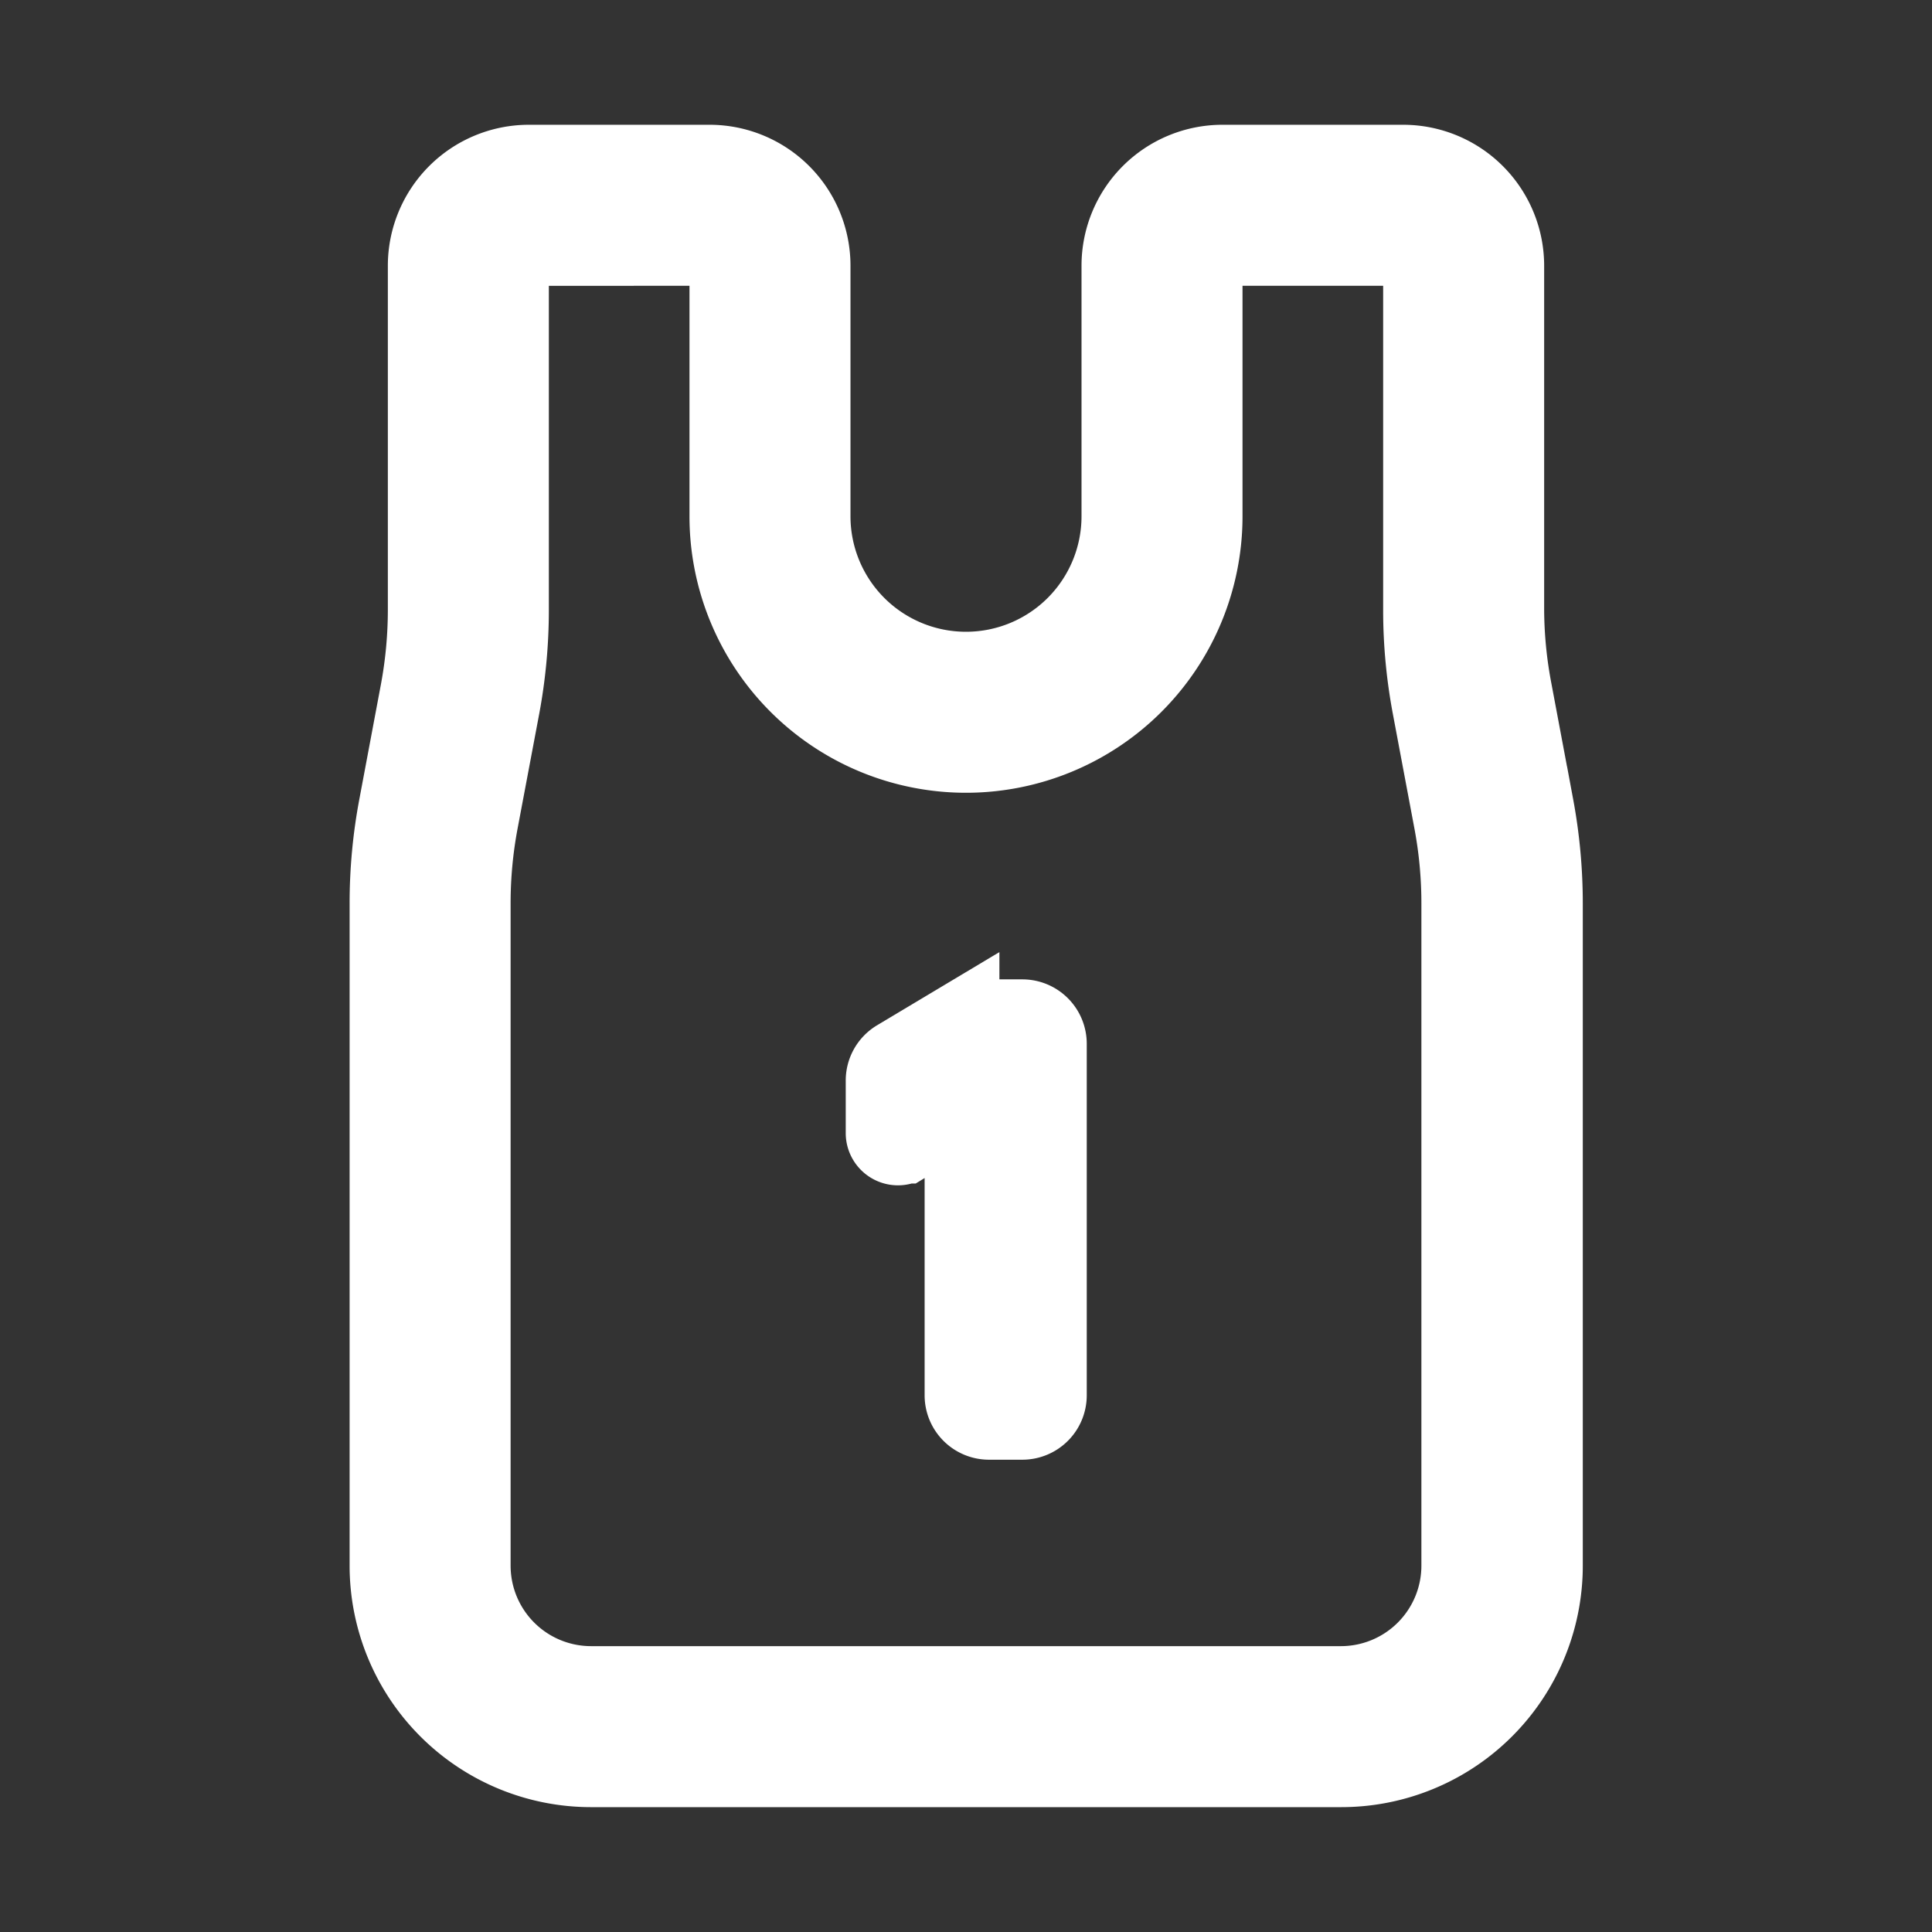 <svg xmlns="http://www.w3.org/2000/svg" fill="#ffffff" width="800px" height="800px" viewBox="0 0 24 24" stroke="#ffffff"><rect x="0" y="0" width="24" height="24" fill="#333333" stroke="none"/><g id="SVGRepo_bgCarrier" stroke-width="0"></g><g id="SVGRepo_tracerCarrier" stroke-linecap="round" stroke-linejoin="round"></g><g id="SVGRepo_iconCarrier"><g id="Shirt"><g><path d="M16.657,21.949H7.343a2.5,2.5,0,0,1-2.5-2.5V11.222a6.468,6.468,0,0,1,.112-1.2L5.224,8.59a5.572,5.572,0,0,0,.094-1.015V3.3a1.252,1.252,0,0,1,1.25-1.25H8.815a1.251,1.251,0,0,1,1.25,1.25V6.413a1.935,1.935,0,0,0,3.87,0V3.3a1.251,1.251,0,0,1,1.25-1.25h2.247a1.252,1.252,0,0,1,1.25,1.25V7.575a5.486,5.486,0,0,0,.1,1.015l.269,1.431a6.57,6.57,0,0,1,.111,1.2v8.227A2.5,2.5,0,0,1,16.657,21.949ZM6.568,3.051a.251.251,0,0,0-.25.25V7.575a6.543,6.543,0,0,1-.111,1.2l-.27,1.432a5.5,5.5,0,0,0-.094,1.015v8.227a1.5,1.5,0,0,0,1.5,1.5h9.314a1.5,1.5,0,0,0,1.5-1.5V11.222a5.519,5.519,0,0,0-.094-1.016l-.269-1.43a6.453,6.453,0,0,1-.112-1.2V3.3a.251.251,0,0,0-.25-.25H15.185a.251.251,0,0,0-.25.25V6.413a2.935,2.935,0,0,1-5.87,0V3.3a.251.251,0,0,0-.25-.25Z"></path><path d="M11.986,17.333V13.874a.075.075,0,0,0-.114-.064l-.638.392a.149.149,0,0,1-.228-.128v-.65a.3.3,0,0,1,.145-.258l.764-.457a.3.3,0,0,1,.154-.043H12.7a.3.3,0,0,1,.3.3v4.367a.3.3,0,0,1-.3.3h-.409A.3.3,0,0,1,11.986,17.333Z"></path></g></g></g></svg>